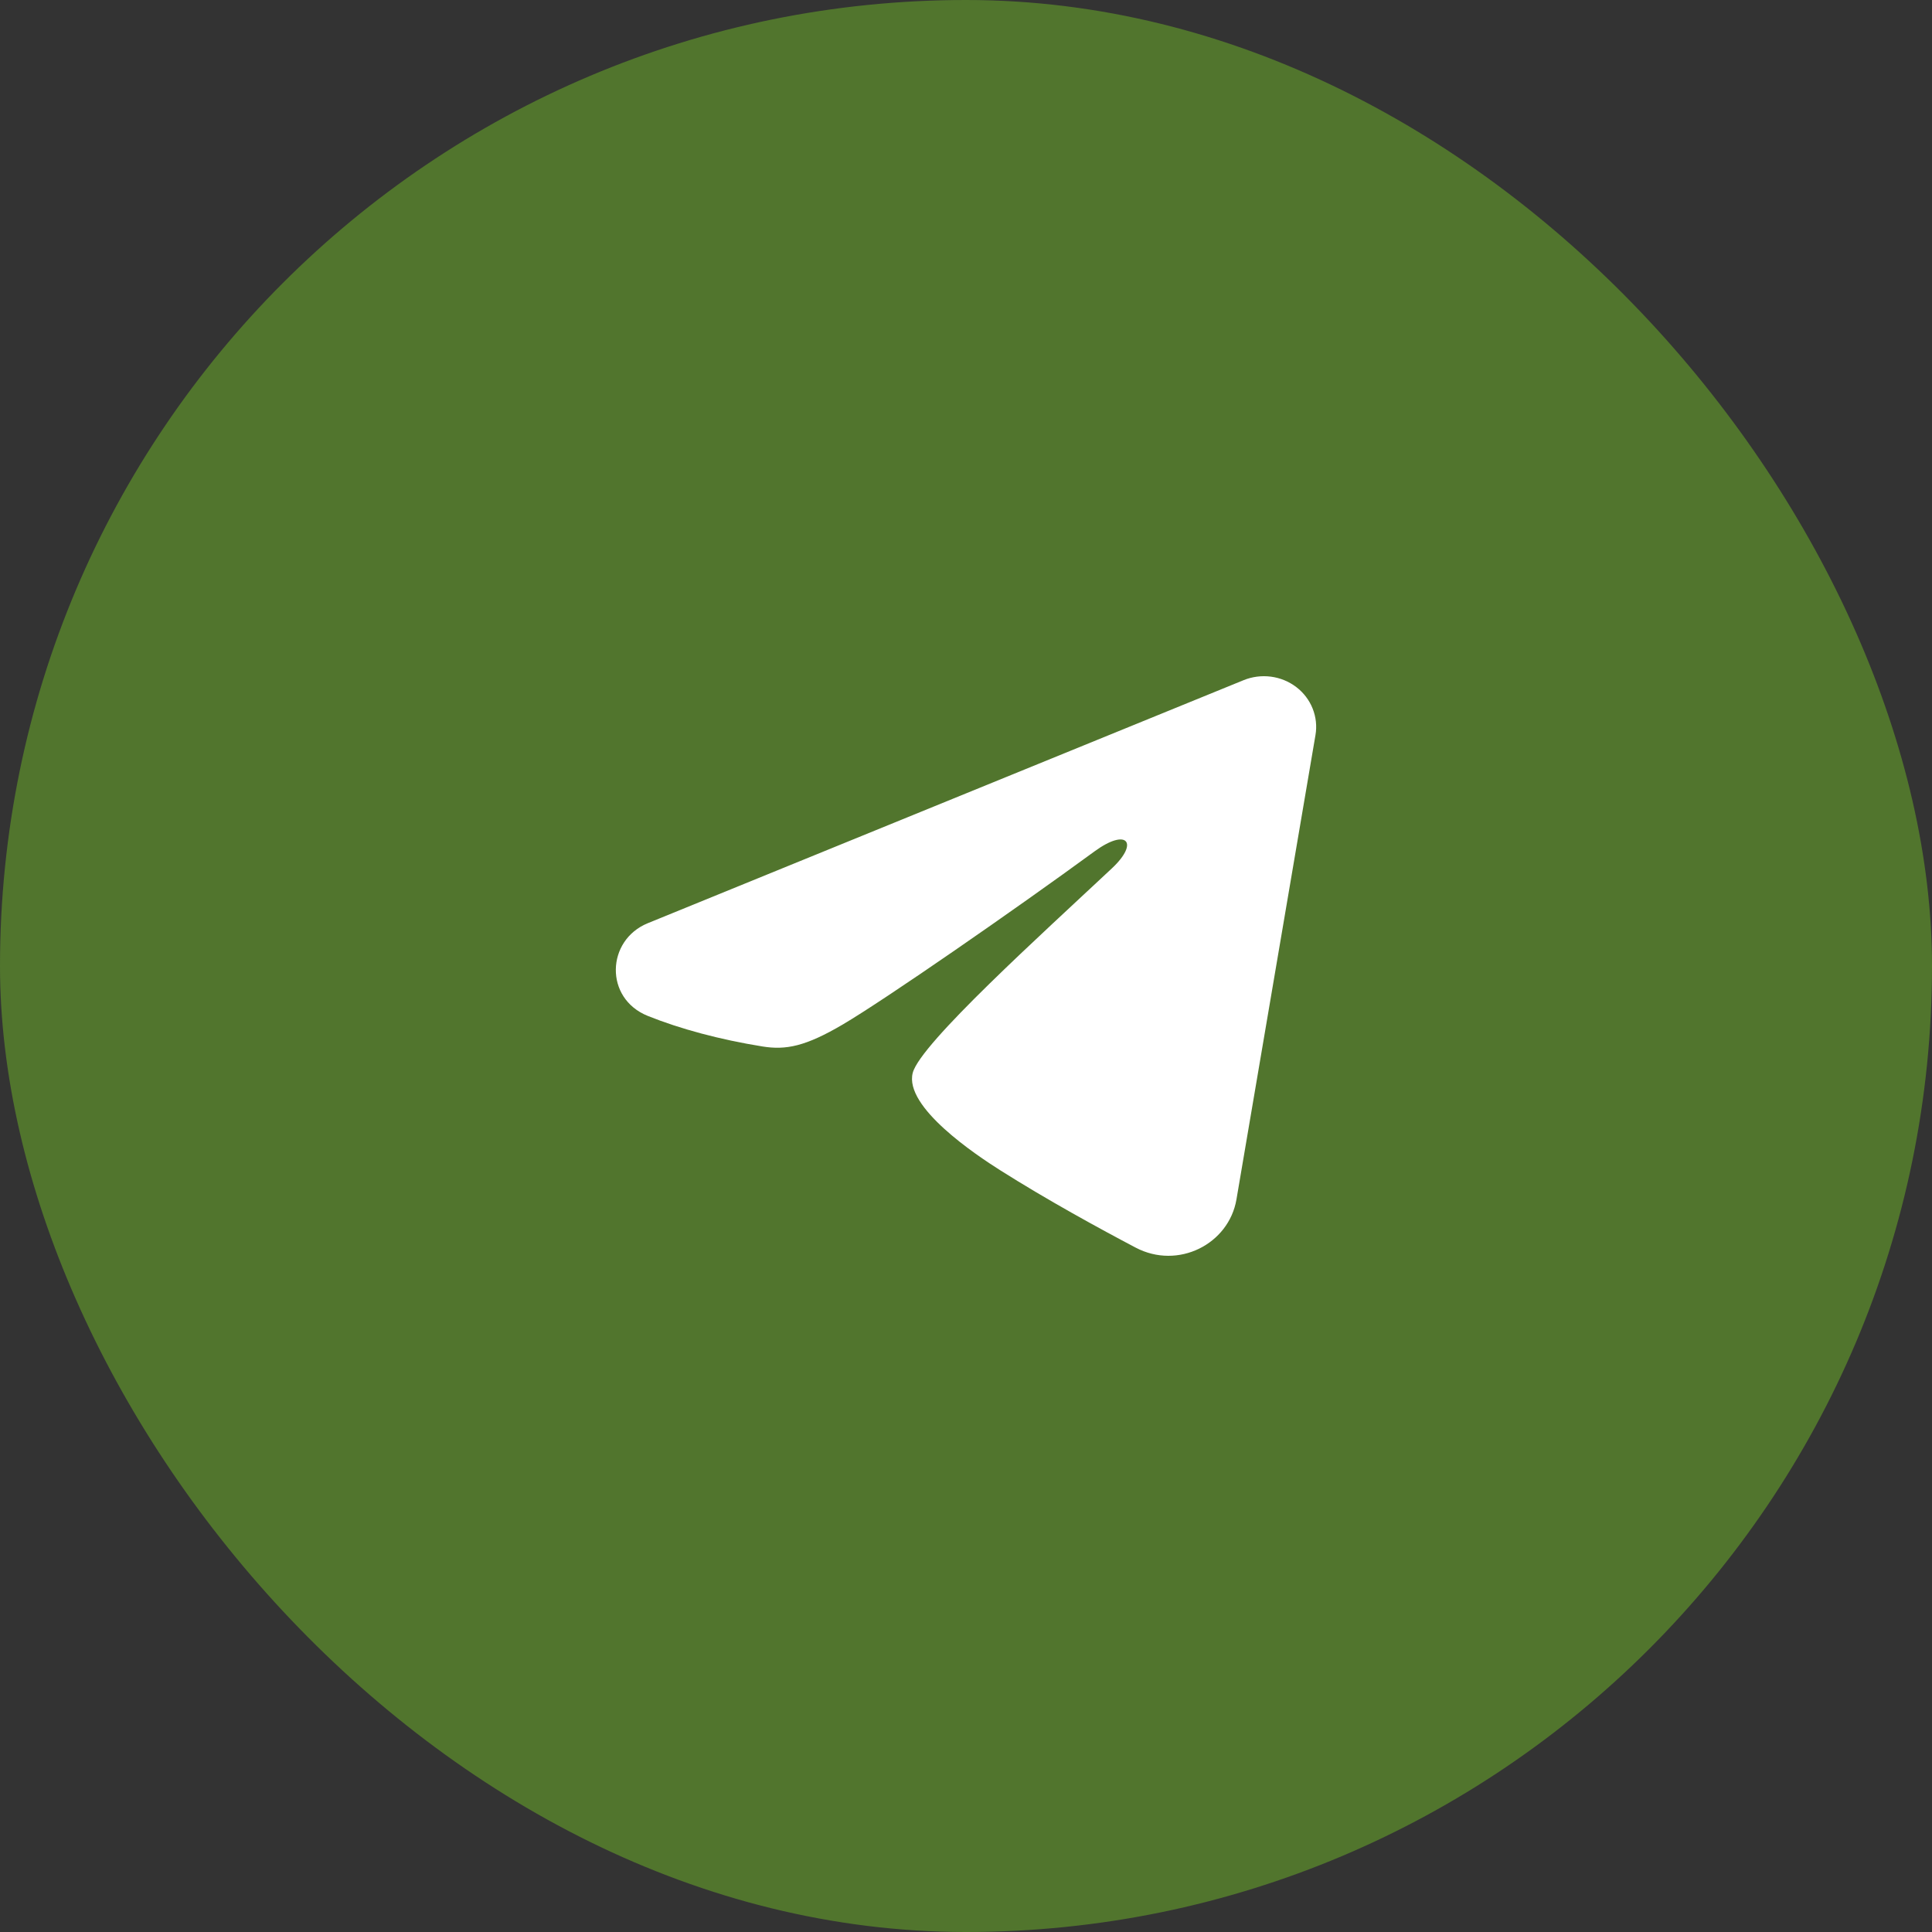 <?xml version="1.0" encoding="UTF-8"?> <svg xmlns="http://www.w3.org/2000/svg" width="80" height="80" viewBox="0 0 80 80" fill="none"><rect x="0" y="0" width="80" height="80" fill="#333333" stroke="none"/><rect width="80" height="80" rx="40" fill="#51752D"></rect><path fill-rule="evenodd" clip-rule="evenodd" d="M51.496 28.164C51.853 28.019 52.243 27.969 52.626 28.019C53.01 28.069 53.372 28.218 53.676 28.45C53.98 28.682 54.214 28.989 54.353 29.338C54.493 29.688 54.534 30.067 54.471 30.437L51.199 49.666C50.881 51.521 48.781 52.585 47.025 51.661C45.556 50.888 43.374 49.697 41.412 48.455C40.431 47.833 37.425 45.841 37.795 44.423C38.112 43.211 43.162 38.657 46.048 35.95C47.181 34.886 46.664 34.273 45.326 35.251C42.005 37.68 36.672 41.375 34.909 42.415C33.353 43.332 32.542 43.488 31.573 43.332C29.804 43.047 28.163 42.605 26.824 42.067C25.015 41.34 25.103 38.93 26.823 38.228L51.496 28.164Z" fill="white"></path></svg> 